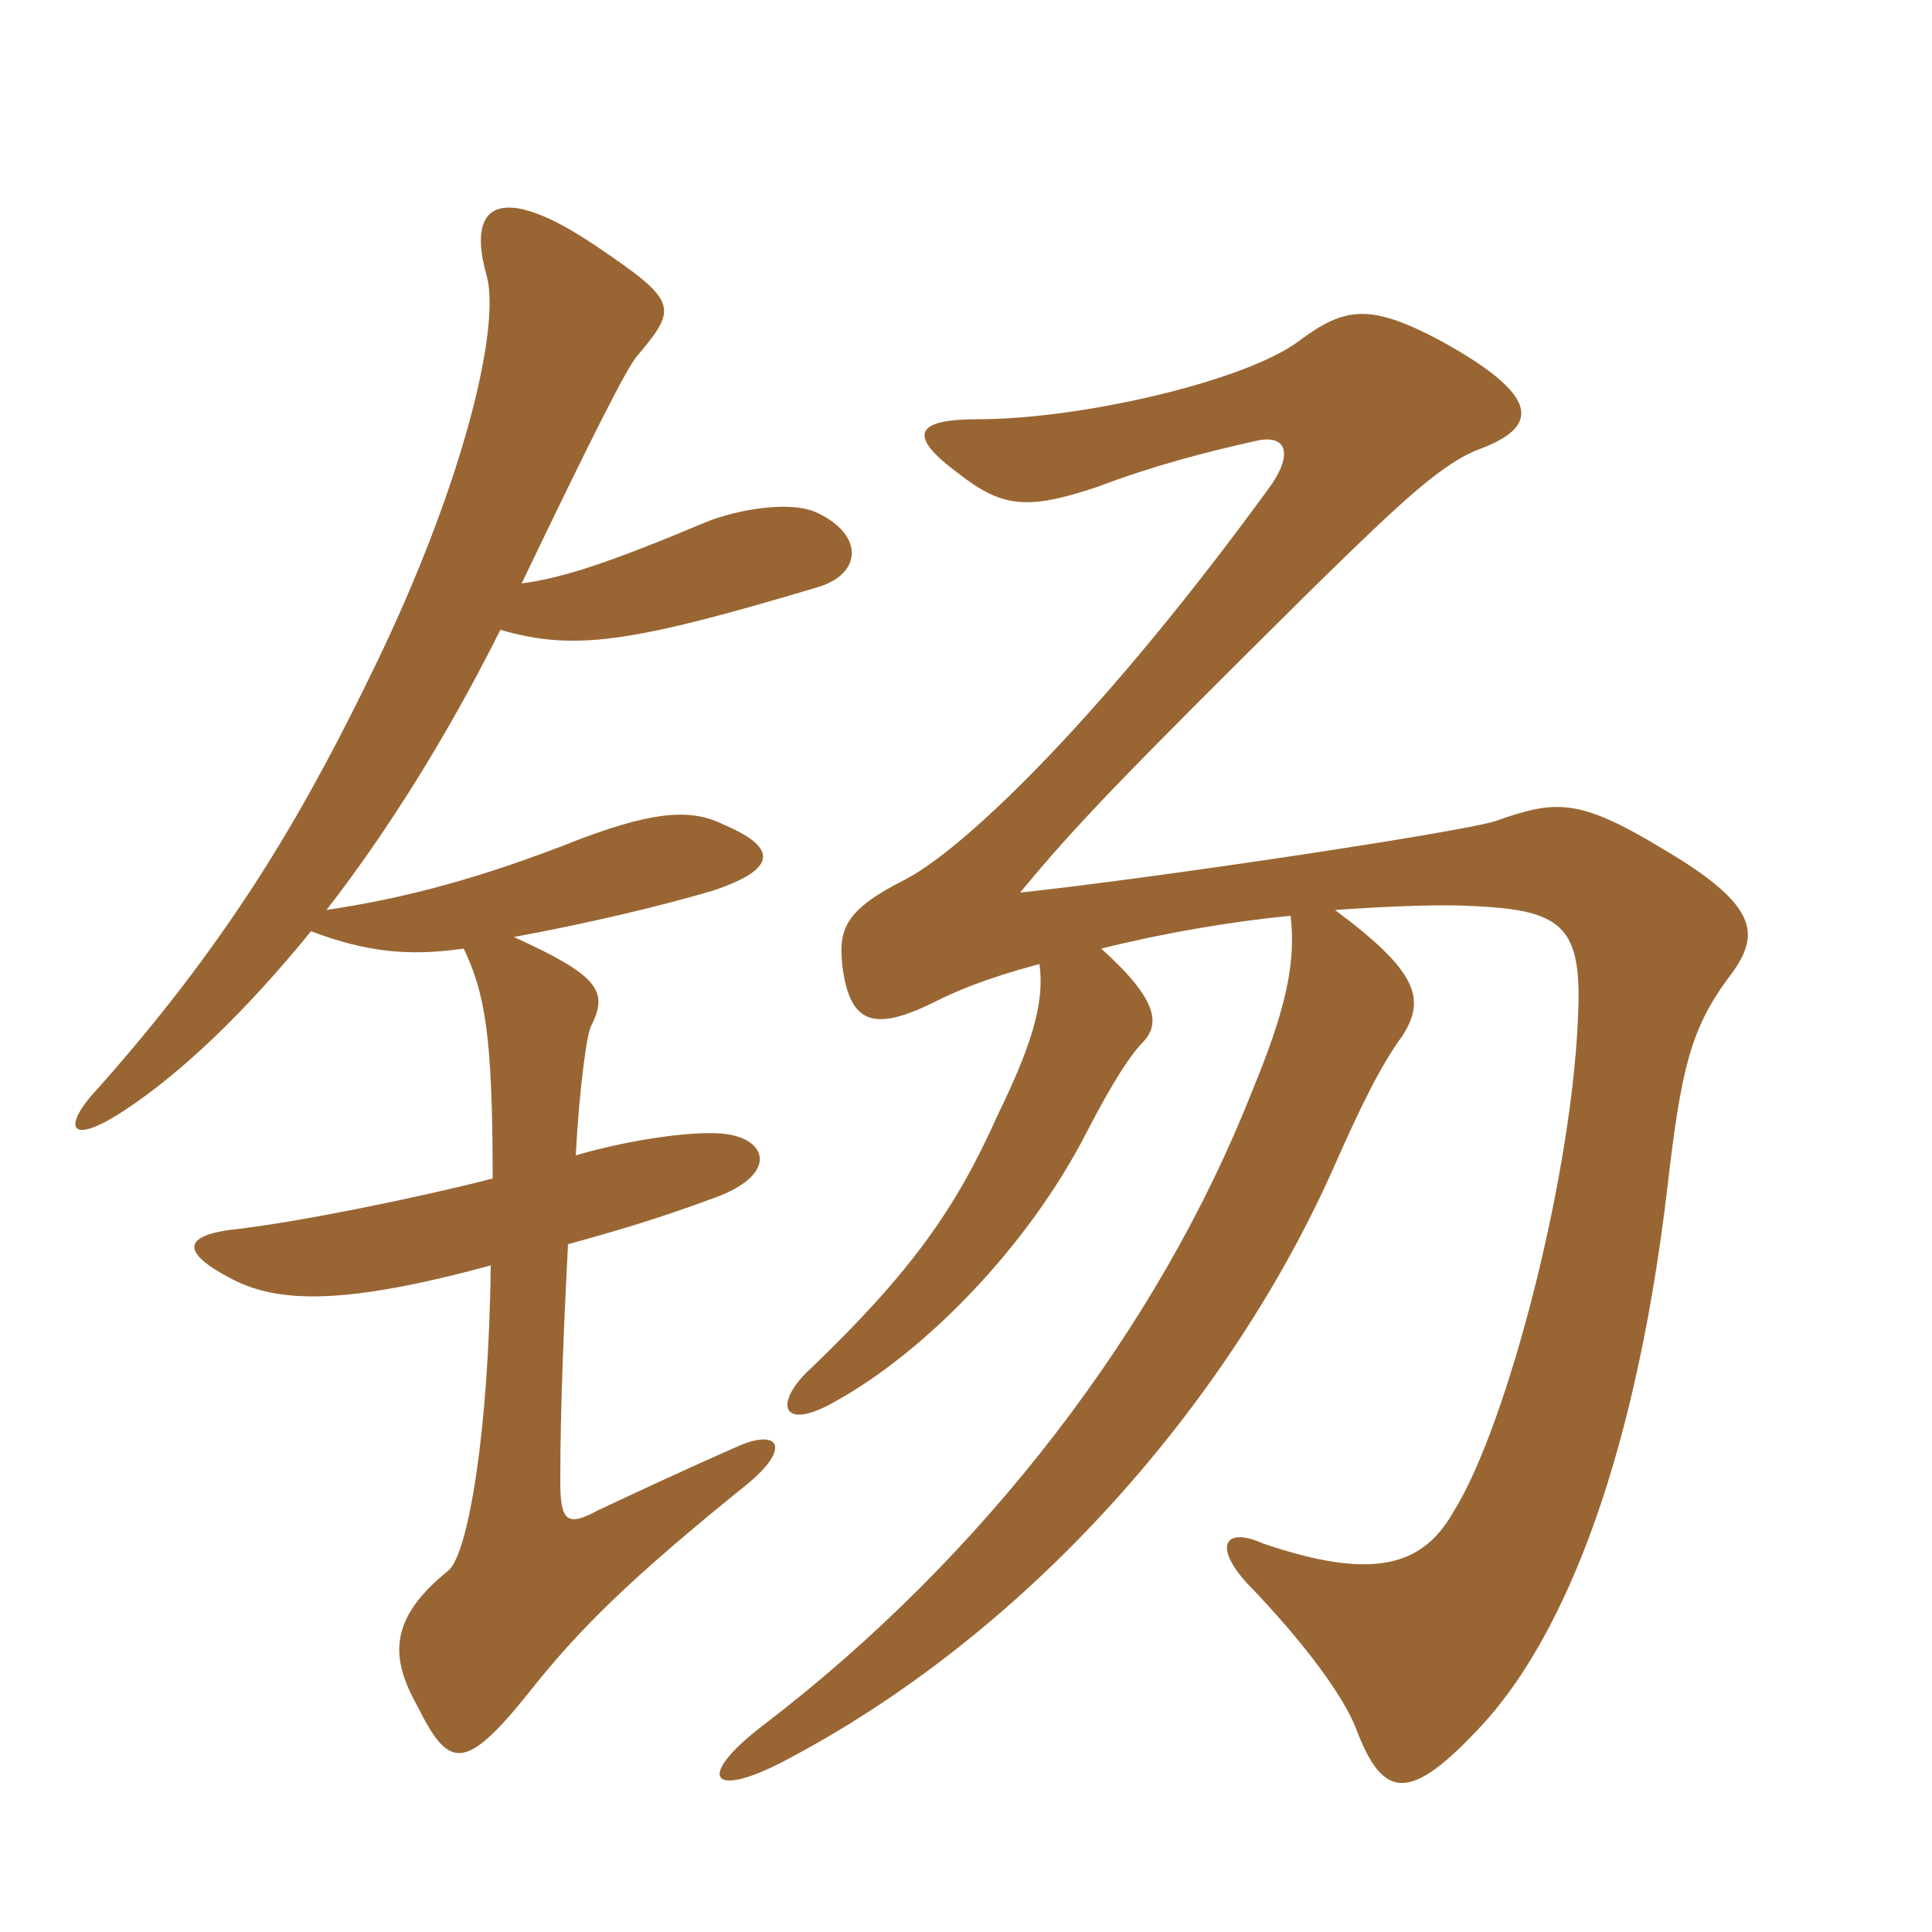 <svg xmlns="http://www.w3.org/2000/svg" xmlns:xlink="http://www.w3.org/1999/xlink" width="150" height="150"><path fill="#996633" padding="10" d="M85.50 73.65C90.30 72.45 95.55 71.55 100.20 71.10C100.65 74.85 99.75 78.60 97.20 84.75C90 103.05 76.35 120.90 59.25 133.95C54.15 137.85 55.05 139.65 60.45 136.95C79.95 126.90 95.55 108.60 103.50 90.75C105.75 85.65 107.25 82.65 108.90 80.40C110.70 77.55 110.10 75.45 103.65 70.65C108 70.35 111.90 70.20 114.45 70.35C121.05 70.65 122.70 71.85 122.55 78C122.25 90.75 117 110.85 112.80 117.45C110.40 121.65 106.50 122.70 98.10 119.85C95.10 118.50 94.20 120 96.75 122.85C101.40 127.65 104.40 131.85 105.30 134.25C107.40 139.80 109.50 139.95 115.05 133.95C120.75 127.80 126.75 115.05 129.45 92.25C130.50 83.10 131.25 79.95 134.10 76.05C136.65 72.75 136.95 70.50 129 65.85C122.55 61.95 120.75 62.10 116.10 63.75C113.25 64.65 89.10 68.25 79.20 69.30C83.55 64.05 86.85 60.60 102.15 45.45C108.75 39 112.05 35.85 115.05 34.80C119.70 33 119.40 30.60 111.75 26.40C106.35 23.55 104.40 23.85 100.95 26.40C96.90 29.55 84 32.55 75.90 32.55C71.10 32.55 70.35 33.75 74.40 36.75C77.85 39.45 79.80 39.60 85.20 37.80C89.55 36.15 93.60 35.10 97.65 34.20C99.90 33.75 100.35 35.25 98.70 37.65C85.95 55.20 75.15 65.70 70.35 68.25C65.55 70.65 65.10 72.15 65.40 75C66 79.65 67.95 80.10 72.75 77.70C73.95 77.10 76.20 76.05 80.70 74.85C81.15 78 79.95 81.45 77.40 86.70C74.25 93.75 70.80 98.70 63 106.20C60 108.90 60.60 111.30 64.95 108.75C71.70 105 79.80 96.90 84.45 87.75C86.40 84 87.75 81.90 88.80 80.85C90 79.50 90 77.70 85.50 73.65ZM44.70 89.70C45 84.15 45.60 80.10 45.90 79.65C47.25 76.95 46.50 75.75 39.90 72.75C45.60 71.70 51.30 70.35 55.35 69.15C60.30 67.50 60.45 65.85 56.25 64.05C53.85 62.85 51.15 62.85 45.15 65.10C37.20 68.25 31.35 69.75 25.35 70.65C30 64.65 34.65 57.30 38.85 48.90C44.55 50.55 48.90 49.95 63.45 45.60C67.05 44.55 67.05 41.40 63.30 39.75C61.20 38.85 57.15 39.60 54.90 40.50C47.40 43.65 43.80 44.85 40.50 45.30C45.75 34.35 48.75 28.35 49.50 27.60C52.65 23.85 52.65 23.40 46.20 19.05C38.85 14.10 36.15 15.75 37.80 21.45C38.85 25.50 36 37.50 29.10 51.75C24 62.25 18.45 72.30 7.65 84.45C4.80 87.45 5.25 89.10 9.60 86.25C13.95 83.40 18.90 78.75 24.15 72.30C28.50 73.95 31.80 74.25 36 73.65C37.65 77.10 38.25 80.40 38.25 91.50C32.40 93 23.55 94.80 18.60 95.40C14.10 95.85 13.95 97.20 18 99.30C21.75 101.25 27 101.25 38.10 98.25C37.95 111.45 36.30 120.75 34.80 121.95C30.15 125.70 30.30 128.70 32.40 132.45C34.80 137.25 36 137.70 40.95 131.55C44.85 126.60 48.75 122.70 58.05 115.20C61.50 112.35 60.45 110.85 57.15 112.35C53.40 114 49.20 115.95 46.35 117.30C44.10 118.50 43.50 118.20 43.50 115.05C43.50 109.05 43.80 102.45 44.10 96.60C47.40 95.70 51 94.65 55.05 93.15C60.45 91.35 59.70 88.50 56.40 88.05C54.30 87.75 49.35 88.35 44.70 89.70Z"/></svg>